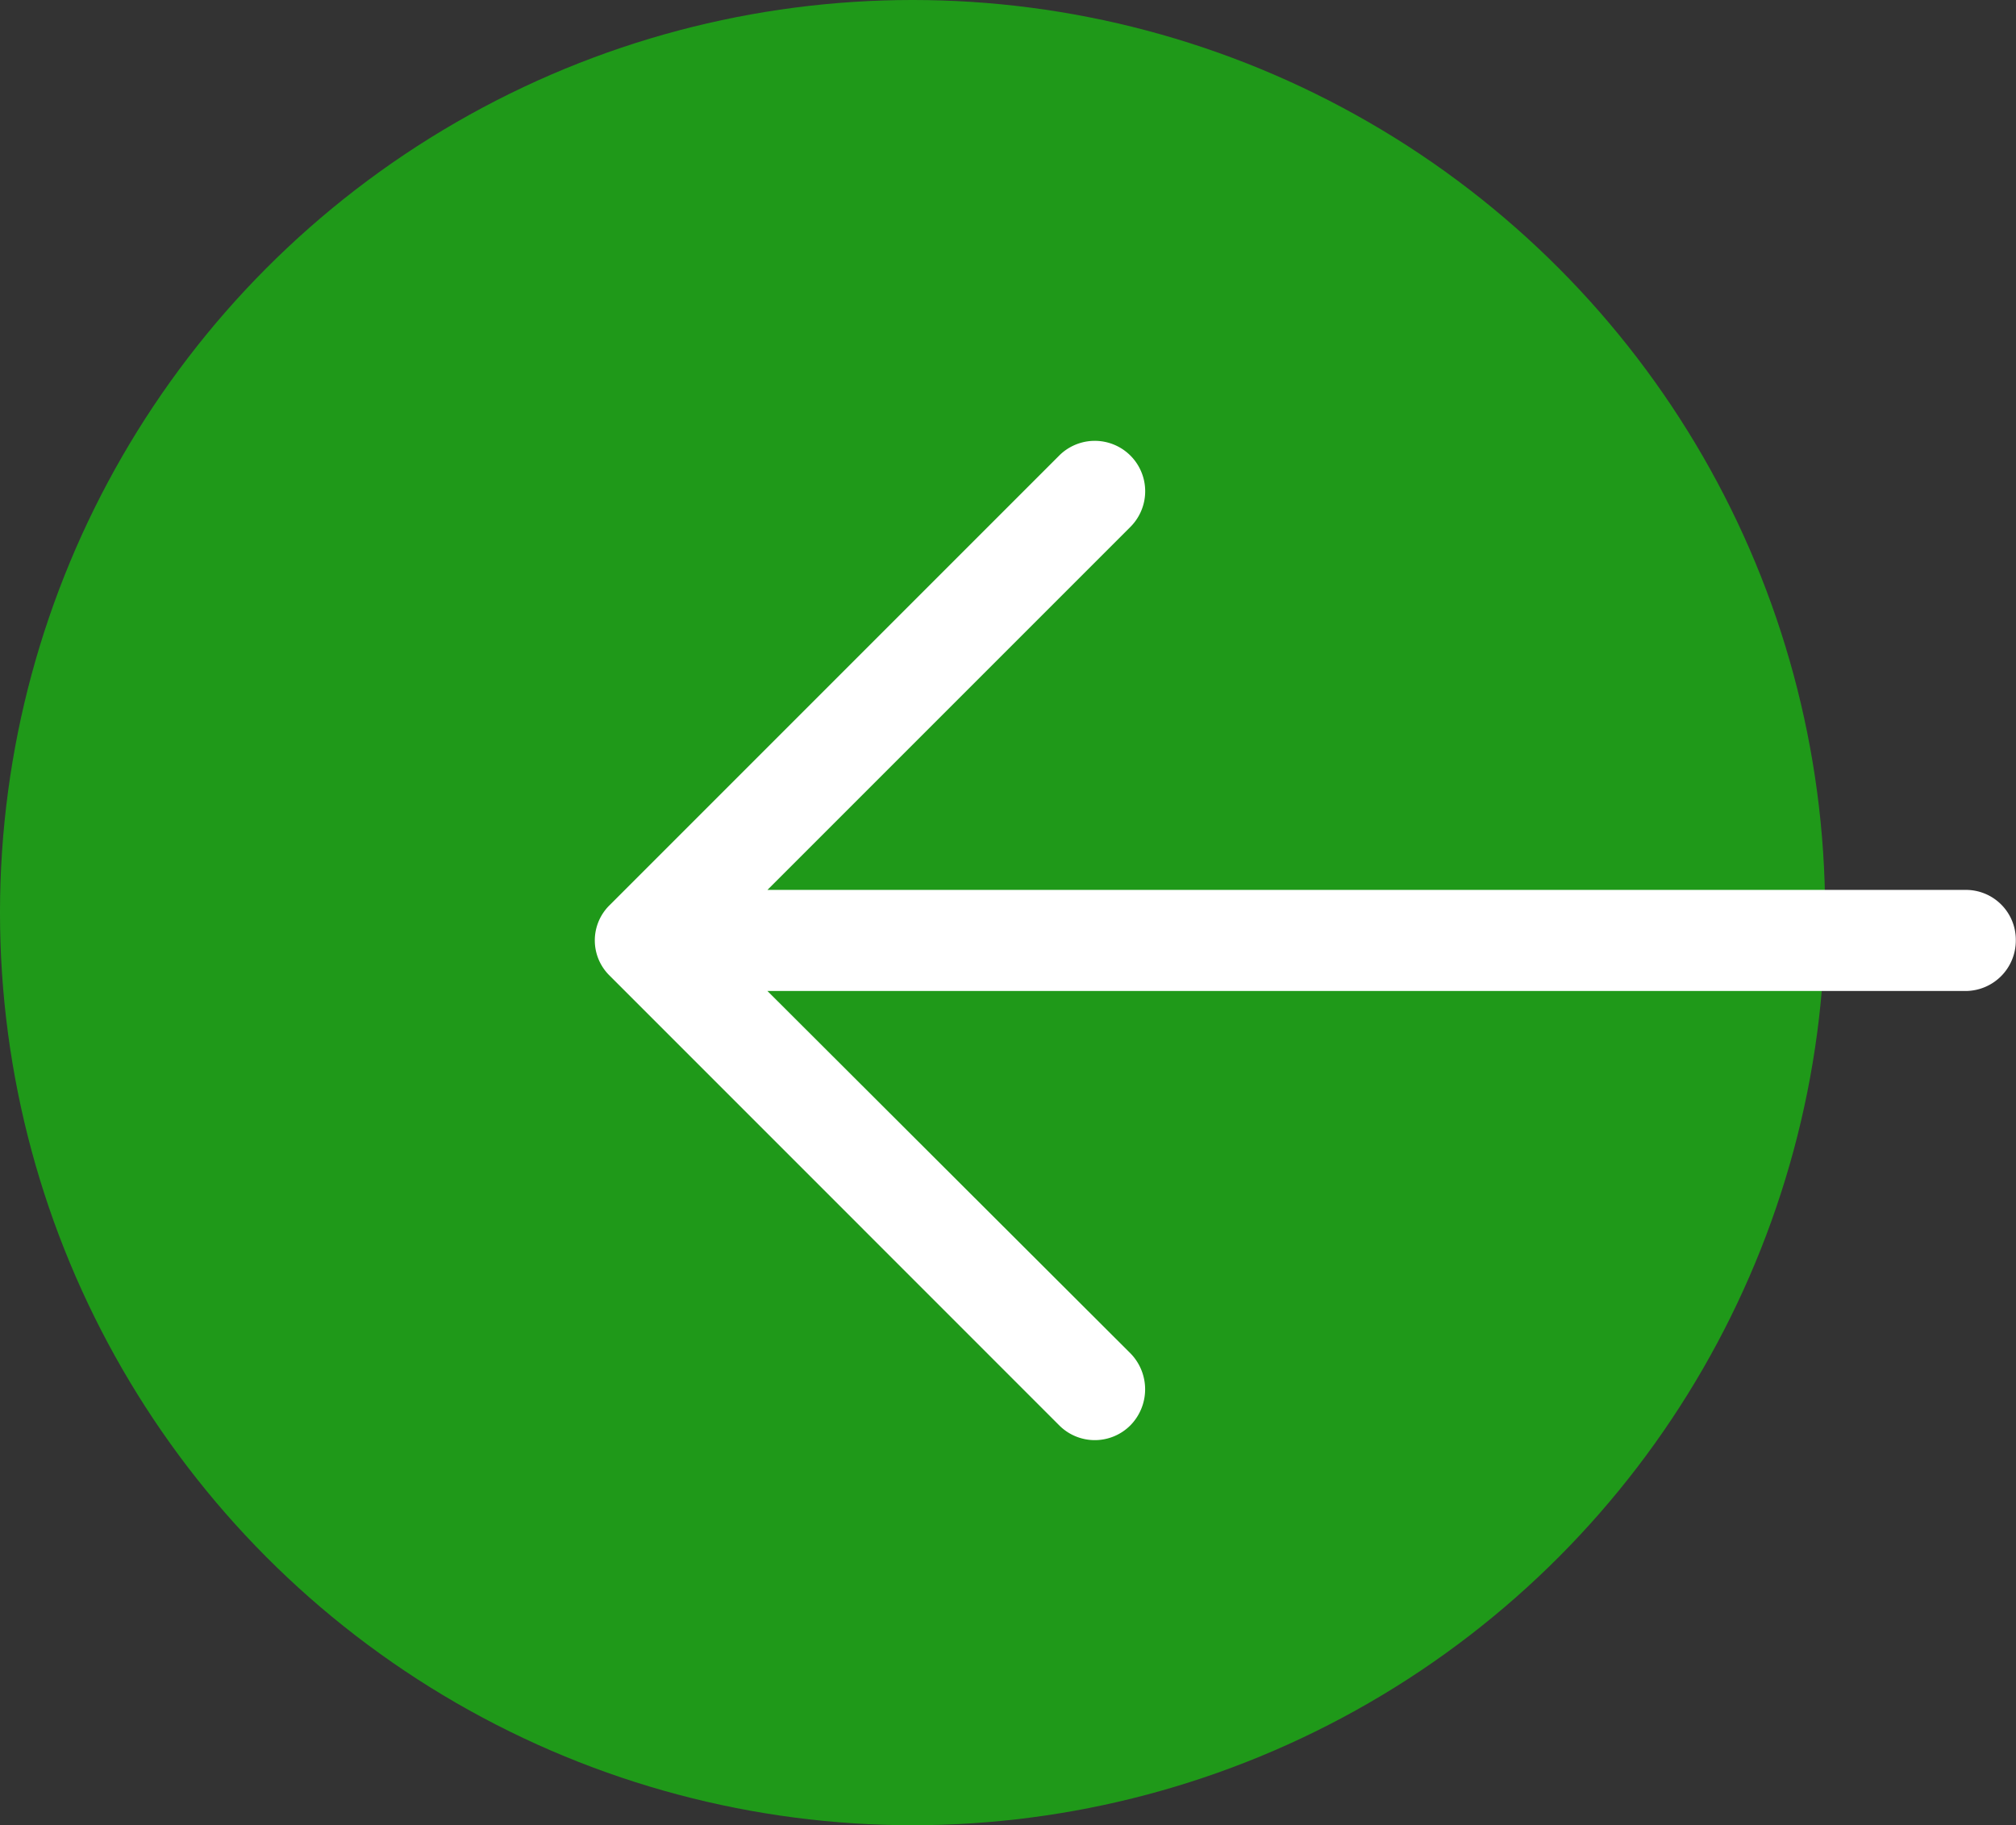<svg xmlns="http://www.w3.org/2000/svg" width="43.576" height="39.45" viewBox="0 0 43.576 39.45">
  <rect x="0" y="0" width="43.576" height="39.45" fill="#333333" stroke="none"/>
  <g id="Groupe_951" data-name="Groupe 951" transform="translate(-845 -5223.58)">
    <ellipse id="Ellipse_23" data-name="Ellipse 23" cx="19.725" cy="19.725" rx="19.725" ry="19.725" transform="translate(845 5223.58)" fill="#0cff00" opacity="0.5"/>
    <path id="right-arrow" d="M10.033,5a1.089,1.089,0,0,1,1.548,1.533l-7.85,7.85h25.9a1.079,1.079,0,0,1,1.084,1.085,1.09,1.09,0,0,1-1.084,1.1H3.731l7.85,7.835a1.111,1.111,0,0,1,0,1.548,1.085,1.085,0,0,1-1.548,0L.325,16.241a1.066,1.066,0,0,1,0-1.533Z" transform="translate(857.857 5228.431)" fill="#fff"/>
  </g>
</svg>
